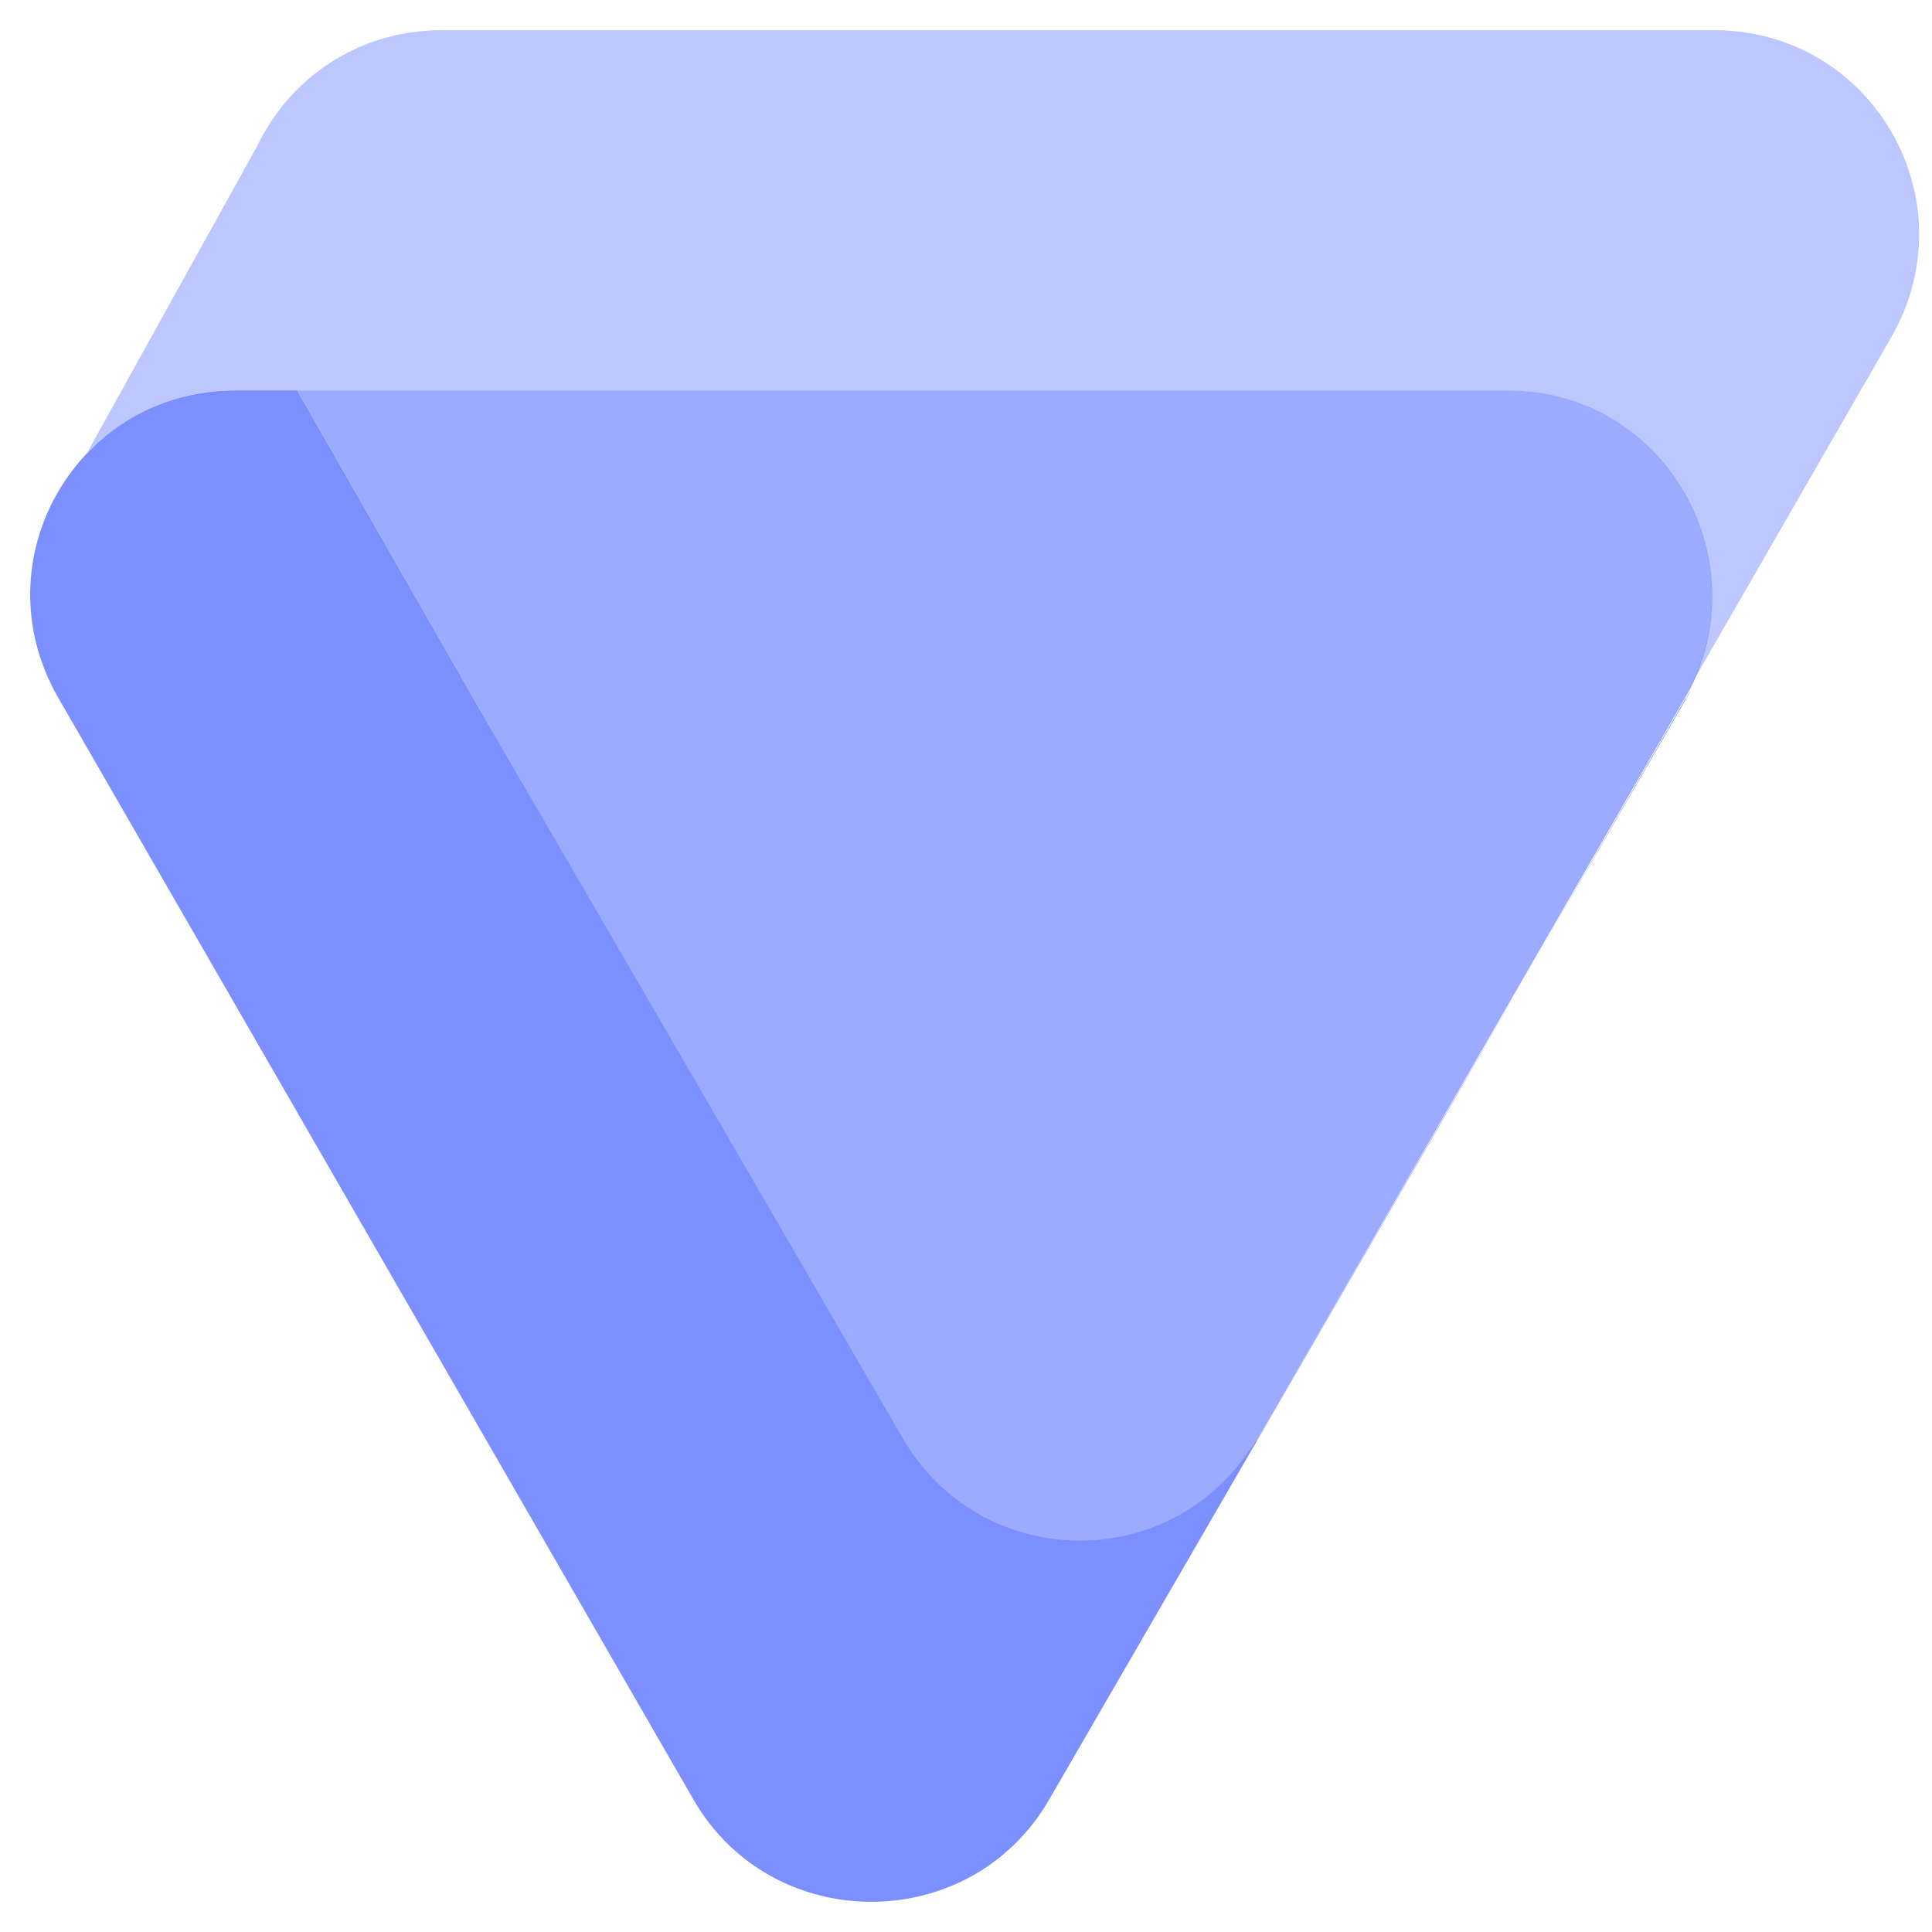 <svg width="256" height="256" viewBox="0 0 256 256" fill="none" xmlns="http://www.w3.org/2000/svg">
<path d="M165.426 192.33C154.238 208.739 129.624 207.993 119.555 190.465L64.361 95.368L39.374 51.734H31.17C10.286 51.734 -2.767 74.11 7.675 92.384L91.958 238.574C102.4 256.475 128.505 256.475 138.948 238.574L190.785 149.07L223.23 92.757C223.603 92.384 223.603 92.011 223.976 91.638L166.545 190.838C166.172 191.211 165.799 191.957 165.426 192.33Z" fill="#7B8FFF"/>
<path d="M227.128 4C248.012 4 261.065 26.376 250.623 44.649L223.771 91.267C232.925 74.122 220.674 51.734 199.53 51.735H30.969C23.137 51.735 16.424 55.091 11.576 59.94L34.025 19.45C38.26 10.547 47.266 4 58.562 4H227.128Z" fill="#7B8FFF" fill-opacity="0.5"/>
<path d="M199.736 51.734H89.721H39.375L64.362 95.368L119.556 190.838C129.625 208.366 154.238 208.739 165.426 192.703C165.799 191.957 166.172 191.584 166.545 190.838L223.977 91.265C232.927 73.365 220.248 51.734 199.736 51.734Z" fill="#7B8FFF" fill-opacity="0.75"/>
</svg>
